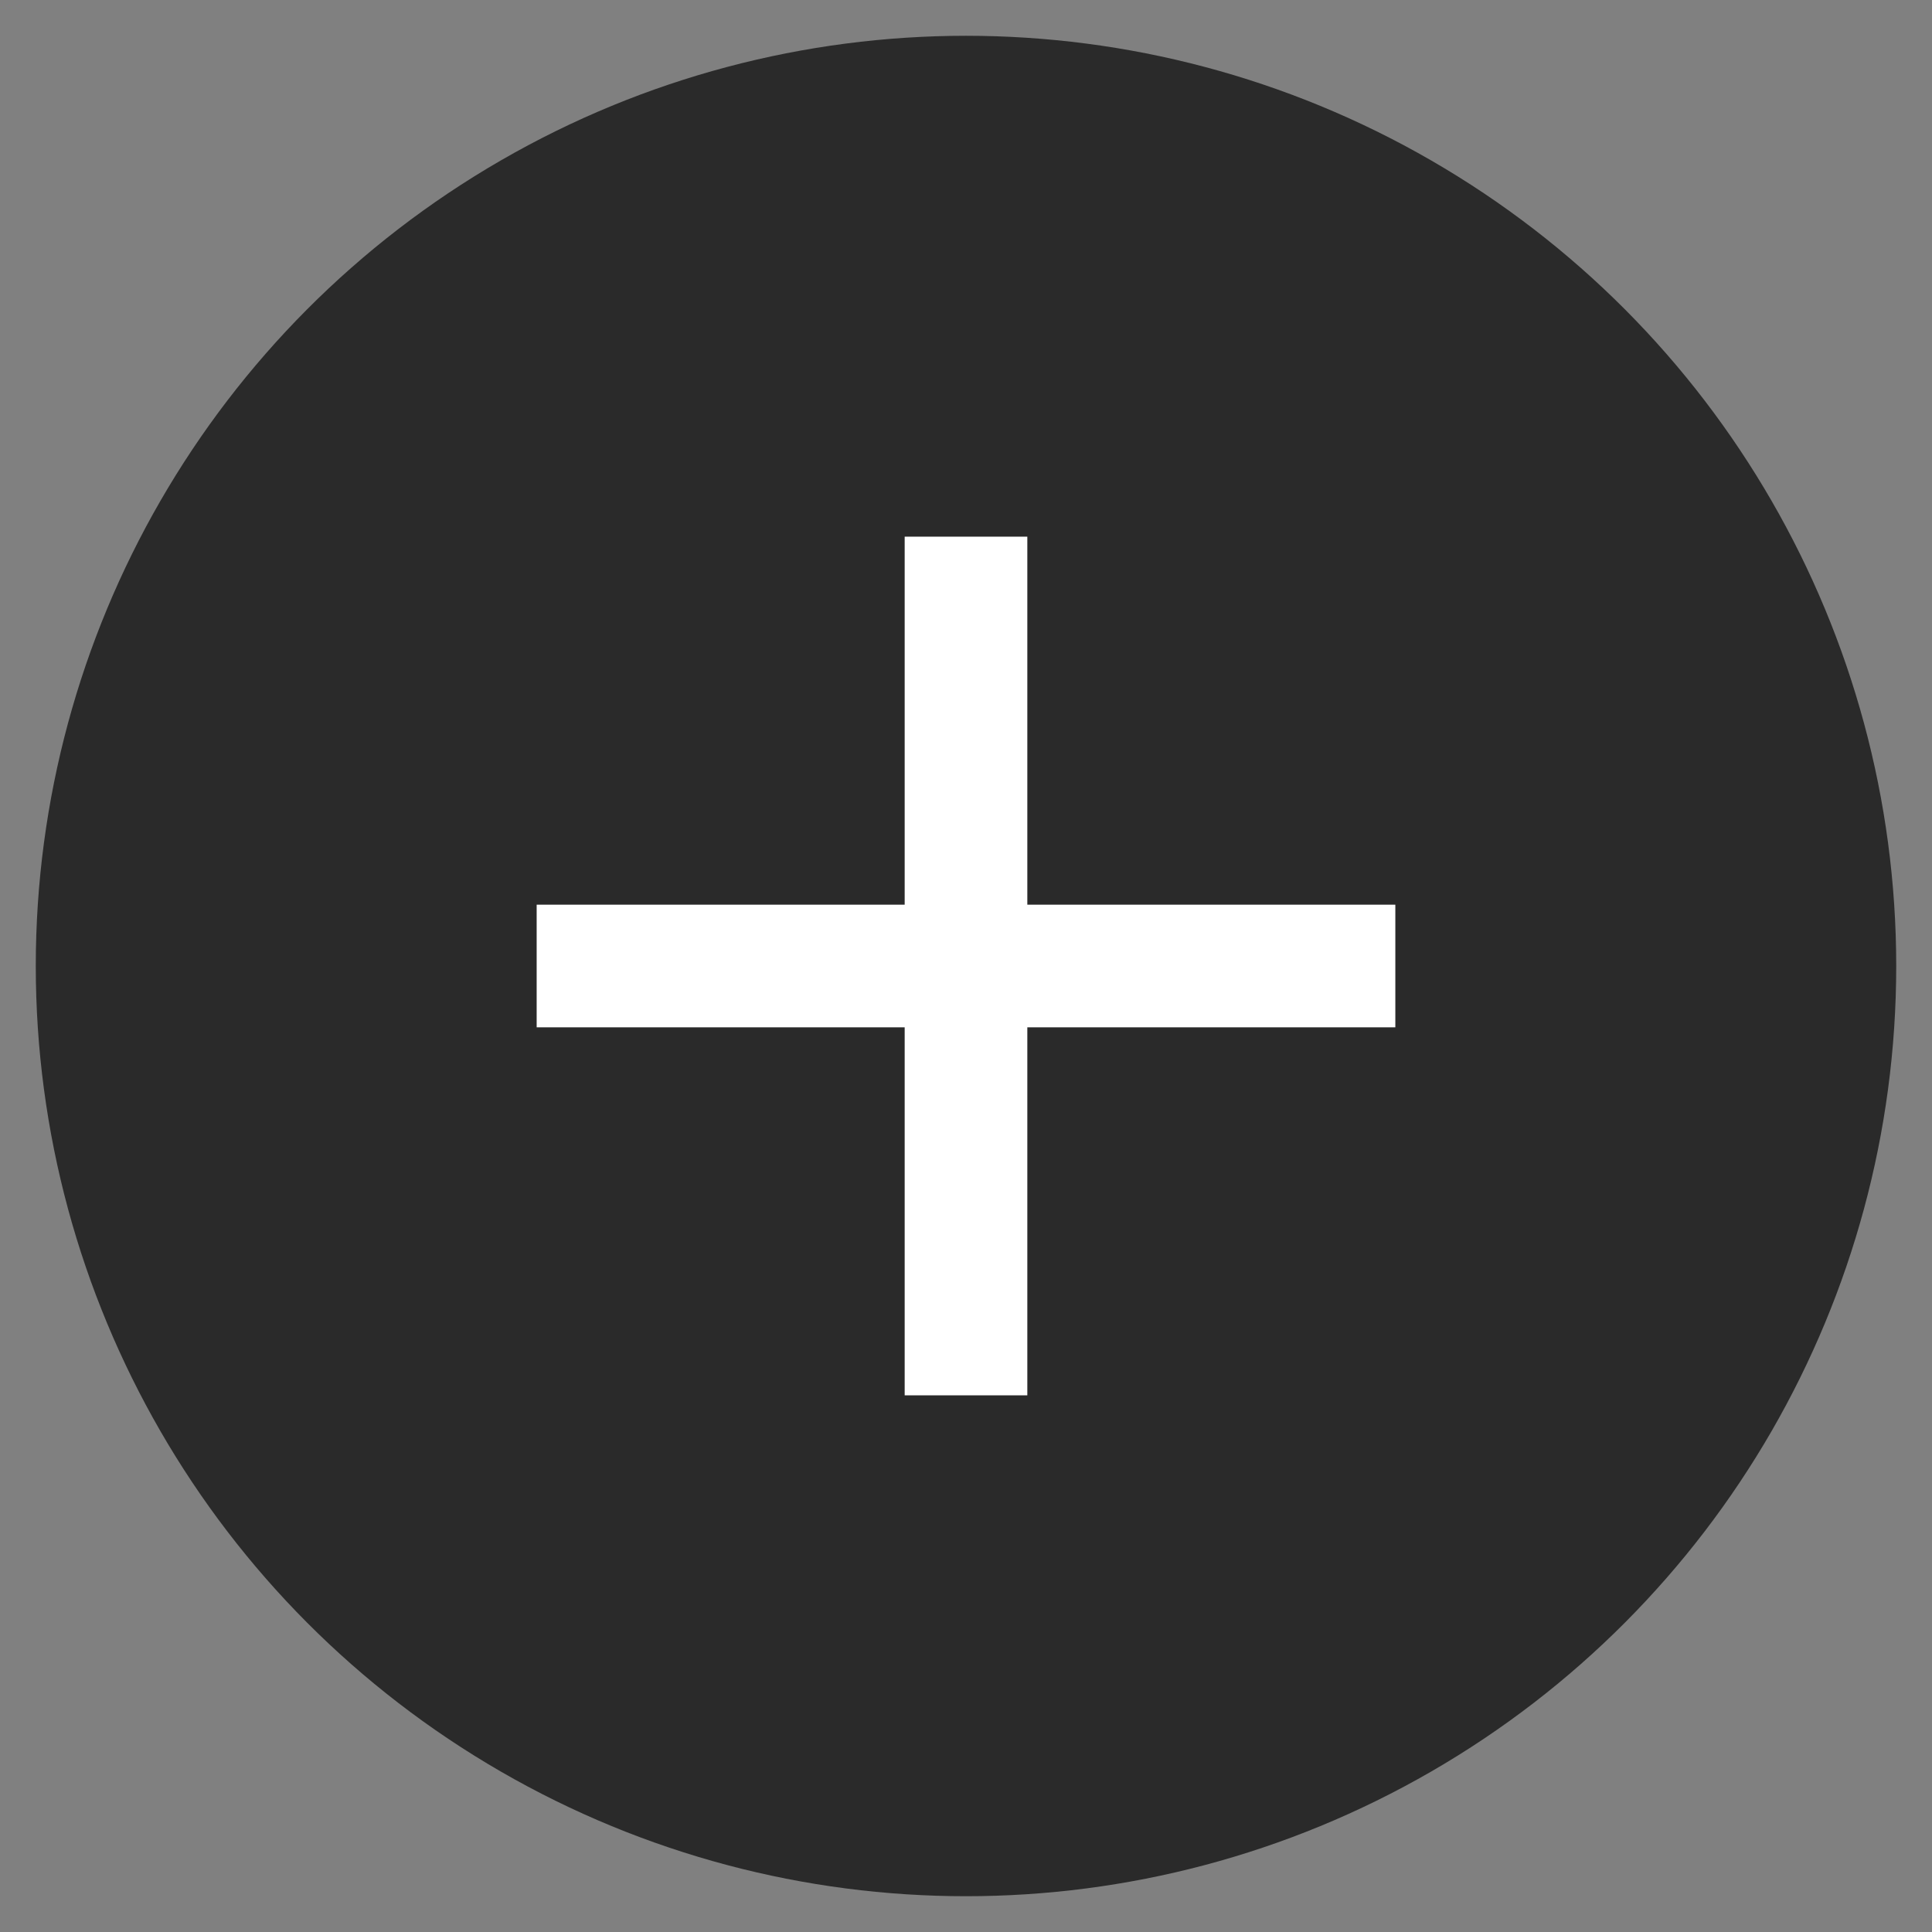 <svg width="27" height="27" viewBox="0 0 27 27" fill="none" xmlns="http://www.w3.org/2000/svg">
<rect x="0" y="0" width="27" height="27" fill="#808080" stroke="none"/>
<circle cx="13.5" cy="13.5" r="13" fill="#2A2A2A"/>
<path d="M12.643 14.357H7.5V12.643H12.643V7.5H14.357V12.643H19.5V14.357H14.357V19.5H12.643V14.357Z" fill="white"/>
</svg>
